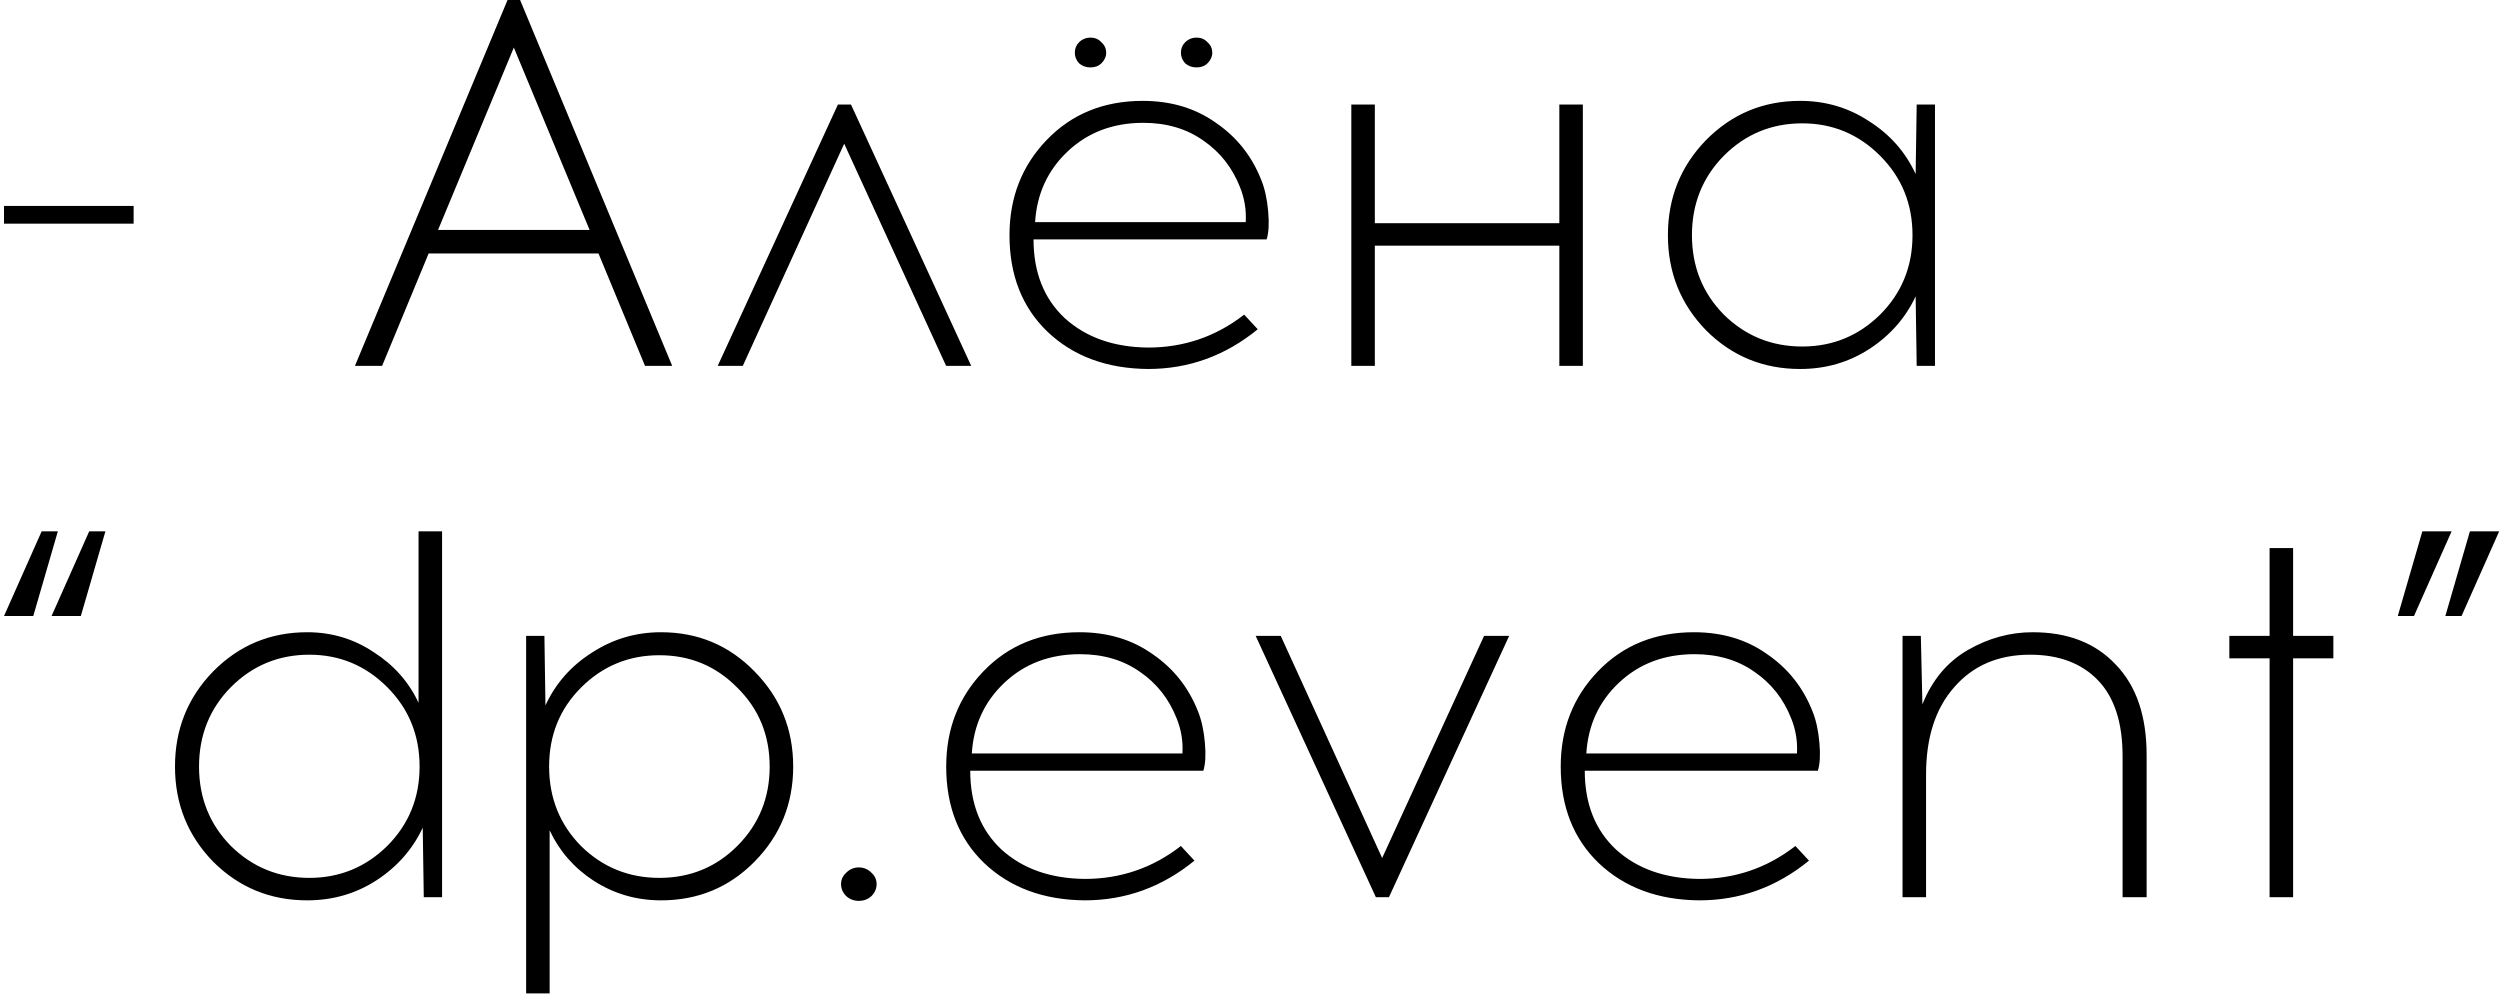 <?xml version="1.0" encoding="UTF-8"?> <svg xmlns="http://www.w3.org/2000/svg" width="574" height="229" viewBox="0 0 574 229" fill="none"><path d="M30.68 51.36H0.92V47.28H30.68V51.36ZM98.414 58.2L87.734 84H81.494L116.534 -5.72205e-06H119.414L154.334 84H148.094L137.414 58.2H98.414ZM117.974 10.92L100.574 52.8H135.374L117.974 10.92ZM193.827 33L170.547 84H164.787L192.387 24H195.387L222.987 84H217.227L193.827 33ZM247.739 9.72C248.459 9 249.339 8.64 250.379 8.64C251.419 8.64 252.259 9 252.899 9.72C253.619 10.36 253.979 11.16 253.979 12.12C253.979 13 253.619 13.8 252.899 14.52C252.259 15.16 251.419 15.48 250.379 15.48C249.339 15.48 248.459 15.16 247.739 14.52C247.099 13.8 246.779 13 246.779 12.12C246.779 11.16 247.099 10.36 247.739 9.72ZM272.099 9.72C272.819 9 273.699 8.64 274.739 8.64C275.779 8.64 276.619 9 277.259 9.72C277.979 10.36 278.339 11.16 278.339 12.12C278.339 13 277.979 13.8 277.259 14.52C276.619 15.16 275.779 15.48 274.739 15.48C273.699 15.48 272.819 15.16 272.099 14.52C271.459 13.8 271.139 13 271.139 12.12C271.139 11.16 271.459 10.36 272.099 9.72ZM262.379 23.16C268.859 23.16 274.459 24.84 279.179 28.2C283.979 31.48 287.459 35.88 289.619 41.4C290.419 43.4 290.939 45.8 291.179 48.6C291.419 51.32 291.299 53.44 290.819 54.96H237.299C237.299 62.56 239.699 68.6 244.499 73.08C249.379 77.48 255.739 79.72 263.579 79.8C271.819 79.8 279.179 77.28 285.659 72.24L288.779 75.6C281.339 81.68 272.939 84.72 263.579 84.72C254.139 84.64 246.459 81.8 240.539 76.2C234.699 70.6 231.779 63.2 231.779 54C231.779 45.36 234.619 38.08 240.299 32.16C246.059 26.16 253.419 23.16 262.379 23.16ZM262.499 28.2C255.539 28.2 249.739 30.4 245.099 34.8C240.539 39.12 238.059 44.52 237.659 51H286.019C286.179 48.2 285.739 45.52 284.699 42.96C282.939 38.48 280.139 34.92 276.299 32.28C272.459 29.56 267.859 28.2 262.499 28.2ZM363.422 84H358.022V56.4H315.662V84H310.262V24H315.662V51.24H358.022V24H363.422V84ZM444.271 84H440.071L439.831 68.04C437.511 73 433.951 77.04 429.151 80.16C424.431 83.2 419.151 84.72 413.311 84.72C404.831 84.72 397.631 81.76 391.711 75.84C385.871 69.84 382.951 62.56 382.951 54C382.951 45.44 385.871 38.16 391.711 32.16C397.631 26.16 404.831 23.16 413.311 23.16C419.151 23.16 424.431 24.72 429.151 27.84C433.951 30.88 437.511 34.92 439.831 39.96L440.071 24H444.271V84ZM413.791 79.56C420.751 79.56 426.711 77.12 431.671 72.24C436.631 67.28 439.111 61.2 439.111 54C439.111 46.8 436.631 40.72 431.671 35.76C426.711 30.8 420.751 28.32 413.791 28.32C406.751 28.32 400.751 30.8 395.791 35.76C390.911 40.72 388.471 46.8 388.471 54C388.471 61.2 390.911 67.28 395.791 72.24C400.751 77.12 406.751 79.56 413.791 79.56ZM0.92 141.44L9.56 122H13.28L7.64 141.44H0.92ZM11.84 141.44L20.48 122H24.2L18.56 141.44H11.84ZM101.498 206H97.298L97.058 190.04C94.738 195 91.178 199.04 86.378 202.16C81.658 205.2 76.378 206.72 70.538 206.72C62.058 206.72 54.858 203.76 48.938 197.84C43.098 191.84 40.178 184.56 40.178 176C40.178 167.44 43.098 160.16 48.938 154.16C54.858 148.16 62.058 145.16 70.538 145.16C76.138 145.16 81.218 146.68 85.778 149.72C90.418 152.68 93.858 156.56 96.098 161.36V122H101.498V206ZM71.018 201.56C77.978 201.56 83.938 199.12 88.898 194.24C93.858 189.28 96.338 183.2 96.338 176C96.338 168.8 93.858 162.72 88.898 157.76C83.938 152.8 77.978 150.32 71.018 150.32C63.978 150.32 57.978 152.8 53.018 157.76C48.138 162.72 45.698 168.8 45.698 176C45.698 183.2 48.138 189.28 53.018 194.24C57.978 199.12 63.978 201.56 71.018 201.56ZM151.757 145.16C160.237 145.16 167.397 148.16 173.237 154.16C179.157 160.16 182.117 167.44 182.117 176C182.117 184.56 179.157 191.84 173.237 197.84C167.397 203.76 160.237 206.72 151.757 206.72C146.157 206.72 141.037 205.24 136.397 202.28C131.837 199.32 128.437 195.44 126.197 190.64V228.08H120.797V146H124.997L125.237 161.96C127.557 156.92 131.117 152.88 135.917 149.84C140.717 146.72 145.997 145.16 151.757 145.16ZM169.277 157.88C164.397 152.92 158.437 150.44 151.397 150.44C144.357 150.44 138.357 152.92 133.397 157.88C128.517 162.76 126.077 168.8 126.077 176C126.077 183.2 128.517 189.28 133.397 194.24C138.357 199.12 144.357 201.56 151.397 201.56C158.437 201.56 164.397 199.12 169.277 194.24C174.237 189.28 176.717 183.2 176.717 176C176.717 168.8 174.237 162.76 169.277 157.88ZM194.308 200.36C195.108 199.56 196.068 199.16 197.188 199.16C198.308 199.16 199.268 199.56 200.068 200.36C200.868 201.08 201.268 201.96 201.268 203C201.268 204.04 200.868 204.96 200.068 205.76C199.268 206.48 198.308 206.84 197.188 206.84C196.068 206.84 195.108 206.48 194.308 205.76C193.508 204.96 193.107 204.04 193.107 203C193.107 201.96 193.508 201.08 194.308 200.36ZM247.848 145.16C254.328 145.16 259.928 146.84 264.648 150.2C269.448 153.48 272.928 157.88 275.088 163.4C275.888 165.4 276.408 167.8 276.648 170.6C276.888 173.32 276.768 175.44 276.288 176.96H222.768C222.768 184.56 225.168 190.6 229.968 195.08C234.848 199.48 241.208 201.72 249.048 201.8C257.288 201.8 264.648 199.28 271.128 194.24L274.248 197.6C266.808 203.68 258.408 206.72 249.048 206.72C239.608 206.64 231.928 203.8 226.008 198.2C220.168 192.6 217.248 185.2 217.248 176C217.248 167.36 220.088 160.08 225.768 154.16C231.528 148.16 238.888 145.16 247.848 145.16ZM247.968 150.2C241.008 150.2 235.208 152.4 230.568 156.8C226.008 161.12 223.528 166.52 223.128 173H271.488C271.648 170.2 271.208 167.52 270.168 164.96C268.408 160.48 265.608 156.92 261.768 154.28C257.928 151.56 253.328 150.2 247.968 150.2ZM318.902 206H315.902L288.302 146H294.062L317.342 197L340.742 146H346.502L318.902 206ZM388.942 145.16C395.422 145.16 401.022 146.84 405.742 150.2C410.542 153.48 414.022 157.88 416.182 163.4C416.982 165.4 417.502 167.8 417.742 170.6C417.982 173.32 417.862 175.44 417.382 176.96H363.862C363.862 184.56 366.262 190.6 371.062 195.08C375.942 199.48 382.302 201.72 390.142 201.8C398.382 201.8 405.742 199.28 412.222 194.24L415.342 197.6C407.902 203.68 399.502 206.72 390.142 206.72C380.702 206.64 373.022 203.8 367.102 198.2C361.262 192.6 358.342 185.2 358.342 176C358.342 167.36 361.182 160.08 366.862 154.16C372.622 148.16 379.982 145.16 388.942 145.16ZM389.062 150.2C382.102 150.2 376.302 152.4 371.662 156.8C367.102 161.12 364.622 166.52 364.222 173H412.582C412.742 170.2 412.302 167.52 411.262 164.96C409.502 160.48 406.702 156.92 402.862 154.28C399.022 151.56 394.422 150.2 389.062 150.2ZM466.705 145.16C474.785 145.16 481.145 147.64 485.785 152.6C490.505 157.48 492.865 164.4 492.865 173.36V206H487.345V173.6C487.345 165.92 485.465 160.12 481.705 156.2C477.945 152.28 472.745 150.32 466.105 150.32C458.825 150.32 453.025 152.8 448.705 157.76C444.385 162.64 442.225 169.32 442.225 177.8V206H436.825V146H441.025L441.385 161.72C443.625 156.12 447.105 151.96 451.825 149.24C456.545 146.52 461.505 145.16 466.705 145.16ZM526.498 151.16V206H521.098V151.16H511.857V146H521.098V125.84H526.498V146H535.738V151.16H526.498ZM562.889 122L554.249 141.44H550.529L556.169 122H562.889ZM573.809 122L565.169 141.44H561.449L567.089 122H573.809Z" fill="black"></path></svg> 